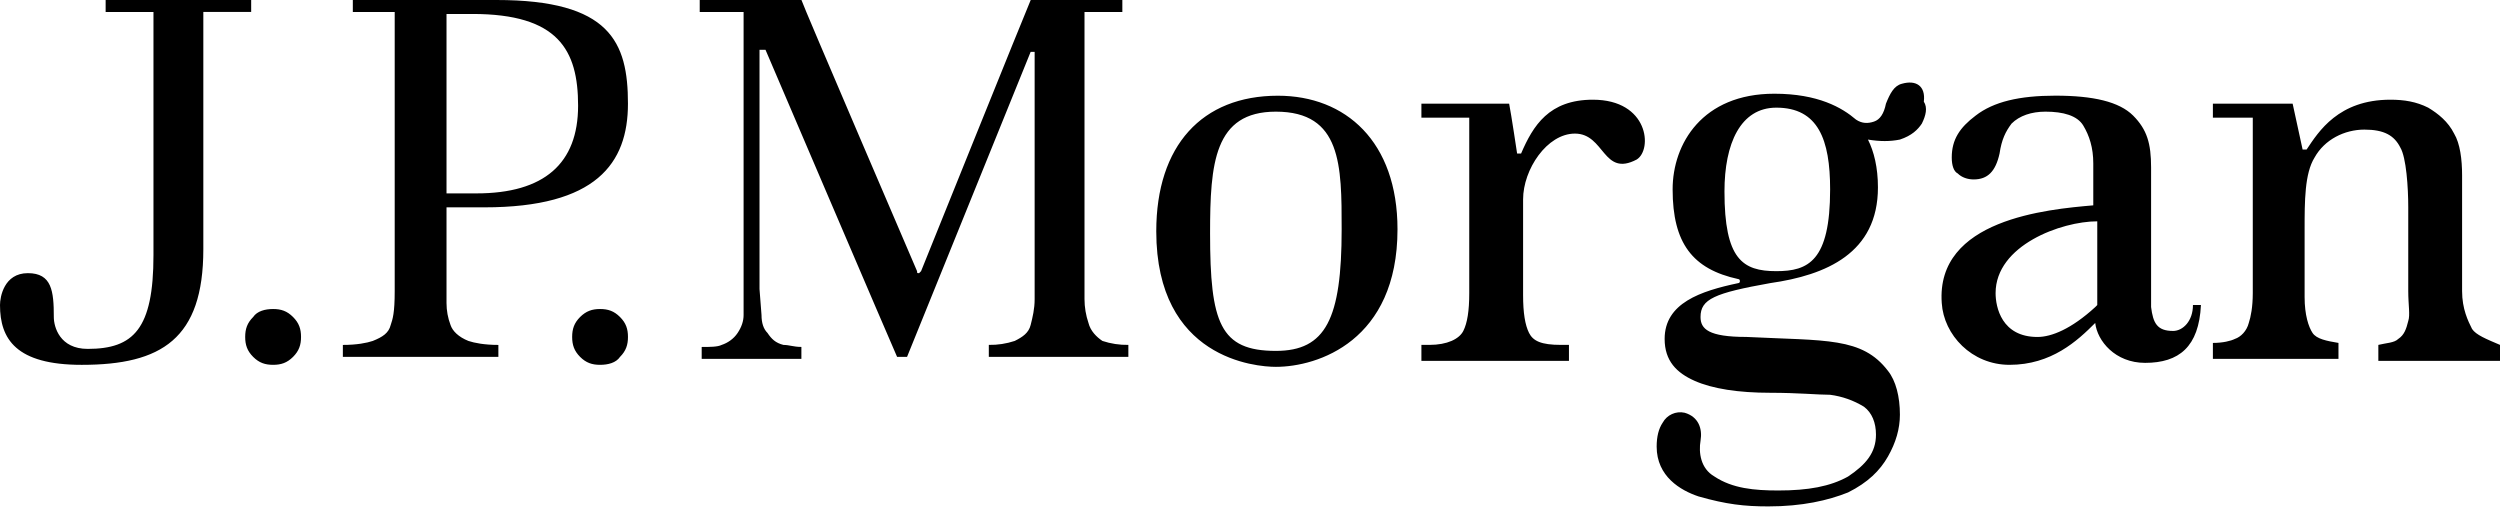 <?xml version="1.0" encoding="UTF-8"?>
<svg width="160px" height="33px" viewBox="0 0 160 33" version="1.1" xmlns="http://www.w3.org/2000/svg" xmlns:xlink="http://www.w3.org/1999/xlink">
    <title>logo__jpmorgan</title>
    <g id="Screens" stroke="none" stroke-width="1" fill="none" fill-rule="evenodd">
        <g id="Home" transform="translate(-528, -3784)" fill="#000000" fill-rule="nonzero">
            <g id="Clients" transform="translate(288, 3602)">
                <g id="Feed-[Logo]" transform="translate(0, 173)">
                    <g id="logo__jpmorgan" transform="translate(240, 9)">
                        <path d="M16.203,0.002 L6.761,0.002 L6.761,0.766 L9.822,0.766 L9.822,16.332 C9.822,21.054 8.547,22.329 5.613,22.329 C3.827,22.329 3.444,20.926 3.444,20.288 C3.444,18.629 3.317,17.482 1.784,17.482 C0.254,17.482 0,19.012 0,19.523 C0,21.692 1.02,23.35 5.23,23.35 C10.334,23.35 13.013,21.692 13.013,15.951 L13.013,0.764 L16.075,0.764 L16.075,0.002 L16.203,0.002 Z M17.48,19.777 C16.969,19.777 16.459,19.908 16.203,20.288 C15.82,20.671 15.692,21.054 15.692,21.564 C15.692,22.072 15.82,22.457 16.203,22.841 C16.586,23.223 16.969,23.349 17.48,23.349 C17.989,23.349 18.372,23.221 18.755,22.841 C19.138,22.458 19.266,22.072 19.266,21.564 C19.266,21.054 19.138,20.671 18.755,20.288 C18.372,19.904 17.989,19.777 17.478,19.777 L17.48,19.777 Z M38.404,19.777 C37.894,19.777 37.511,19.908 37.127,20.288 C36.746,20.671 36.618,21.054 36.618,21.564 C36.618,22.072 36.746,22.457 37.127,22.841 C37.511,23.223 37.894,23.349 38.404,23.349 C38.915,23.349 39.424,23.221 39.681,22.841 C40.063,22.457 40.19,22.072 40.19,21.564 C40.19,21.054 40.063,20.671 39.68,20.288 C39.296,19.904 38.915,19.777 38.403,19.777 L38.404,19.777 Z M31.768,0.002 L22.581,0.002 L22.581,0.766 L25.261,0.766 L25.261,18.631 C25.261,20.034 25.133,20.415 25.005,20.798 C24.878,21.311 24.495,21.566 23.856,21.821 C23.475,21.949 22.836,22.075 21.943,22.075 L21.943,22.841 L31.896,22.841 L31.896,22.075 C31.002,22.075 30.365,21.949 29.98,21.821 C29.343,21.566 28.96,21.183 28.834,20.8 C28.664,20.352 28.577,19.876 28.577,19.397 L28.577,13.27 L31.002,13.27 C38.147,13.27 40.189,10.464 40.189,6.635 C40.189,2.68 39.041,0 31.768,0 L31.768,0.002 Z M30.491,12.377 L28.577,12.377 L28.577,0.894 L30.237,0.894 C35.723,0.894 36.998,3.191 36.998,6.763 C36.998,10.462 34.831,12.377 30.491,12.377 L30.491,12.377 Z M69.663,20.671 C69.495,20.178 69.409,19.661 69.408,19.14 L69.408,0.766 L71.83,0.766 L71.83,0.002 L65.965,0.002 C65.837,0.257 58.949,17.354 58.949,17.354 L58.821,17.483 C58.693,17.483 58.693,17.483 58.693,17.356 C58.693,17.356 51.294,0.129 51.294,0.002 L44.782,0.002 L44.782,0.768 L47.59,0.768 L47.59,20.161 C47.59,20.546 47.462,20.929 47.207,21.311 C46.951,21.694 46.568,21.949 46.185,22.075 C45.93,22.206 45.421,22.206 44.908,22.206 L44.908,22.969 L51.289,22.969 L51.289,22.203 C50.779,22.203 50.523,22.075 50.142,22.075 C49.631,21.947 49.376,21.692 49.12,21.309 C48.865,21.054 48.737,20.671 48.737,20.161 L48.609,18.502 L48.609,3.189 L48.993,3.189 C48.993,3.189 57.286,22.583 57.413,22.838 L58.052,22.838 L65.962,3.318 L66.217,3.318 L66.217,19.14 C66.217,19.778 66.089,20.288 65.962,20.798 C65.834,21.309 65.453,21.564 64.942,21.82 C64.407,21.997 63.847,22.083 63.284,22.073 L63.284,22.84 L72.215,22.84 L72.215,22.073 C71.652,22.083 71.09,21.997 70.555,21.82 C70.174,21.564 69.791,21.181 69.663,20.671 Z M81.784,6.126 C76.935,6.126 74.001,9.315 74.001,14.802 C74.001,22.967 80.381,23.478 81.656,23.478 C84.336,23.478 89.44,21.82 89.44,14.676 C89.44,9.061 86.122,6.126 81.784,6.126 L81.784,6.126 Z M81.656,22.457 C78.084,22.457 77.445,20.672 77.445,14.93 C77.445,10.464 77.701,7.146 81.656,7.146 C85.866,7.146 85.866,10.59 85.866,14.673 C85.866,20.415 84.846,22.457 81.656,22.457 Z M101.945,6.381 C99.136,6.381 98.118,8.039 97.35,9.825 L97.095,9.825 C97.095,9.825 96.713,7.273 96.585,6.635 L90.97,6.635 L90.97,7.529 L94.032,7.529 L94.032,18.757 C94.032,19.904 93.906,20.672 93.652,21.18 C93.395,21.692 92.629,22.073 91.481,22.073 L90.97,22.073 L90.97,23.095 L100.413,23.095 L100.413,22.073 L99.902,22.073 C98.625,22.073 98.118,21.82 97.859,21.309 C97.605,20.798 97.478,20.032 97.478,18.885 L97.478,12.761 C97.478,10.845 99.008,8.55 100.796,8.55 C102.709,8.55 102.58,11.356 104.751,10.208 C105.772,9.57 105.517,6.381 101.945,6.381 L101.945,6.381 Z M139.072,21.18 C138.051,21.18 137.797,20.672 137.67,19.651 L137.67,10.719 C137.67,9.187 137.412,8.295 136.522,7.399 C135.628,6.507 133.968,6.122 131.545,6.122 C129.249,6.122 127.59,6.507 126.441,7.399 C125.421,8.167 124.912,8.932 124.912,10.081 C124.912,10.588 125.04,10.973 125.294,11.101 C125.549,11.356 125.932,11.484 126.314,11.484 C127.206,11.484 127.718,10.976 127.972,9.825 C128.103,8.932 128.355,8.422 128.74,7.91 C129.247,7.403 130.016,7.146 130.907,7.146 C132.056,7.146 132.948,7.399 133.331,8.038 C133.714,8.676 133.97,9.442 133.97,10.461 L133.97,13.142 C131.033,13.397 123.889,14.034 124.272,19.394 C124.4,21.435 126.187,23.349 128.61,23.349 C131.29,23.349 132.947,21.82 134.094,20.669 C134.224,21.818 135.371,23.223 137.286,23.223 C139.454,23.223 140.731,22.201 140.86,19.521 L140.349,19.521 C140.349,20.543 139.711,21.181 139.072,21.181 L139.072,21.18 Z M134.225,19.395 L134.225,19.523 L134.098,19.651 C132.567,21.055 131.292,21.566 130.398,21.566 C128.101,21.566 127.718,19.651 127.718,18.759 C127.718,15.697 131.929,14.165 134.225,14.165 L134.225,19.395 L134.225,19.395 Z M158.212,21.054 C157.957,20.545 157.574,19.777 157.574,18.631 L157.574,11.228 C157.574,10.208 157.446,9.187 157.063,8.55 C156.68,7.784 156.043,7.273 155.405,6.89 C154.639,6.507 153.874,6.381 152.982,6.381 C149.664,6.381 148.387,8.422 147.623,9.57 L147.367,9.57 L146.729,6.635 L141.625,6.635 L141.625,7.529 L144.178,7.529 L144.178,18.757 C144.178,19.651 144.049,20.288 143.921,20.672 C143.792,21.18 143.414,21.564 143.029,21.692 C142.774,21.82 142.263,21.947 141.625,21.947 L141.625,22.967 L149.662,22.967 L149.662,21.947 C148.896,21.82 148.258,21.692 148.004,21.309 C147.749,20.926 147.495,20.16 147.495,19.012 L147.495,14.674 C147.495,12.89 147.495,11.101 148.133,10.081 C148.77,8.932 150.045,8.295 151.322,8.295 C152.599,8.295 153.236,8.678 153.621,9.442 C154.002,10.081 154.128,11.994 154.128,13.27 L154.128,18.629 C154.128,19.521 154.259,20.16 154.128,20.545 C154.002,21.052 153.874,21.437 153.49,21.69 C153.236,21.947 152.723,21.947 152.214,22.073 L152.214,23.095 L160,23.095 L160,22.073 C159.105,21.692 158.468,21.435 158.212,21.054 L158.212,21.054 Z M121.722,5.36 C121.211,5.487 120.956,5.998 120.7,6.636 C120.573,7.275 120.317,7.656 119.934,7.782 C119.551,7.912 119.17,7.912 118.787,7.656 C117.894,6.89 116.362,5.998 113.555,5.998 C108.961,5.998 107.048,9.187 107.048,12.12 C107.048,15.566 108.324,17.226 111.256,17.863 C111.386,17.863 111.386,18.118 111.256,18.118 C108.834,18.629 106.537,19.395 106.537,21.692 C106.537,23.097 107.303,23.861 108.452,24.372 C109.598,24.881 111.256,25.138 113.299,25.138 C115.084,25.138 116.361,25.266 117.127,25.266 C117.896,25.365 118.635,25.626 119.296,26.032 C119.806,26.415 120.062,27.053 120.062,27.816 C120.062,28.965 119.423,29.731 118.276,30.498 C117.13,31.136 115.722,31.391 113.81,31.391 C112.279,31.391 110.877,31.262 109.727,30.498 C108.835,29.987 108.706,28.967 108.835,28.201 C108.964,27.435 108.706,26.67 107.814,26.415 C107.256,26.292 106.684,26.552 106.411,27.053 C106.154,27.433 106.026,27.944 106.026,28.582 C106.026,30.496 107.558,31.388 108.706,31.771 C110.492,32.28 111.643,32.41 113.172,32.41 C115.342,32.41 116.999,32.027 118.276,31.516 C119.553,30.877 120.319,30.113 120.828,29.219 C121.337,28.327 121.594,27.433 121.594,26.539 C121.594,25.392 121.337,24.37 120.828,23.733 C119.17,21.564 116.871,21.818 111.769,21.564 C109.344,21.564 108.834,21.054 108.834,20.288 C108.834,19.14 109.727,18.757 113.299,18.118 C116.871,17.608 120.188,16.205 120.188,11.994 C120.188,10.718 119.934,9.698 119.549,8.933 C120.317,9.059 120.956,9.059 121.592,8.933 C122.36,8.678 122.74,8.295 122.997,7.912 C123.252,7.401 123.378,6.89 123.125,6.507 C123.252,5.487 122.614,5.104 121.722,5.36 Z M113.684,17.354 C111.517,17.354 110.366,16.586 110.366,12.25 C110.366,9.189 111.387,6.89 113.684,6.89 C116.364,6.89 117.128,8.932 117.128,12.122 C117.128,16.716 115.725,17.354 113.684,17.354 Z" id="Shape"></path>
                    </g>
                </g>
            </g>
        </g>
    </g>
</svg>